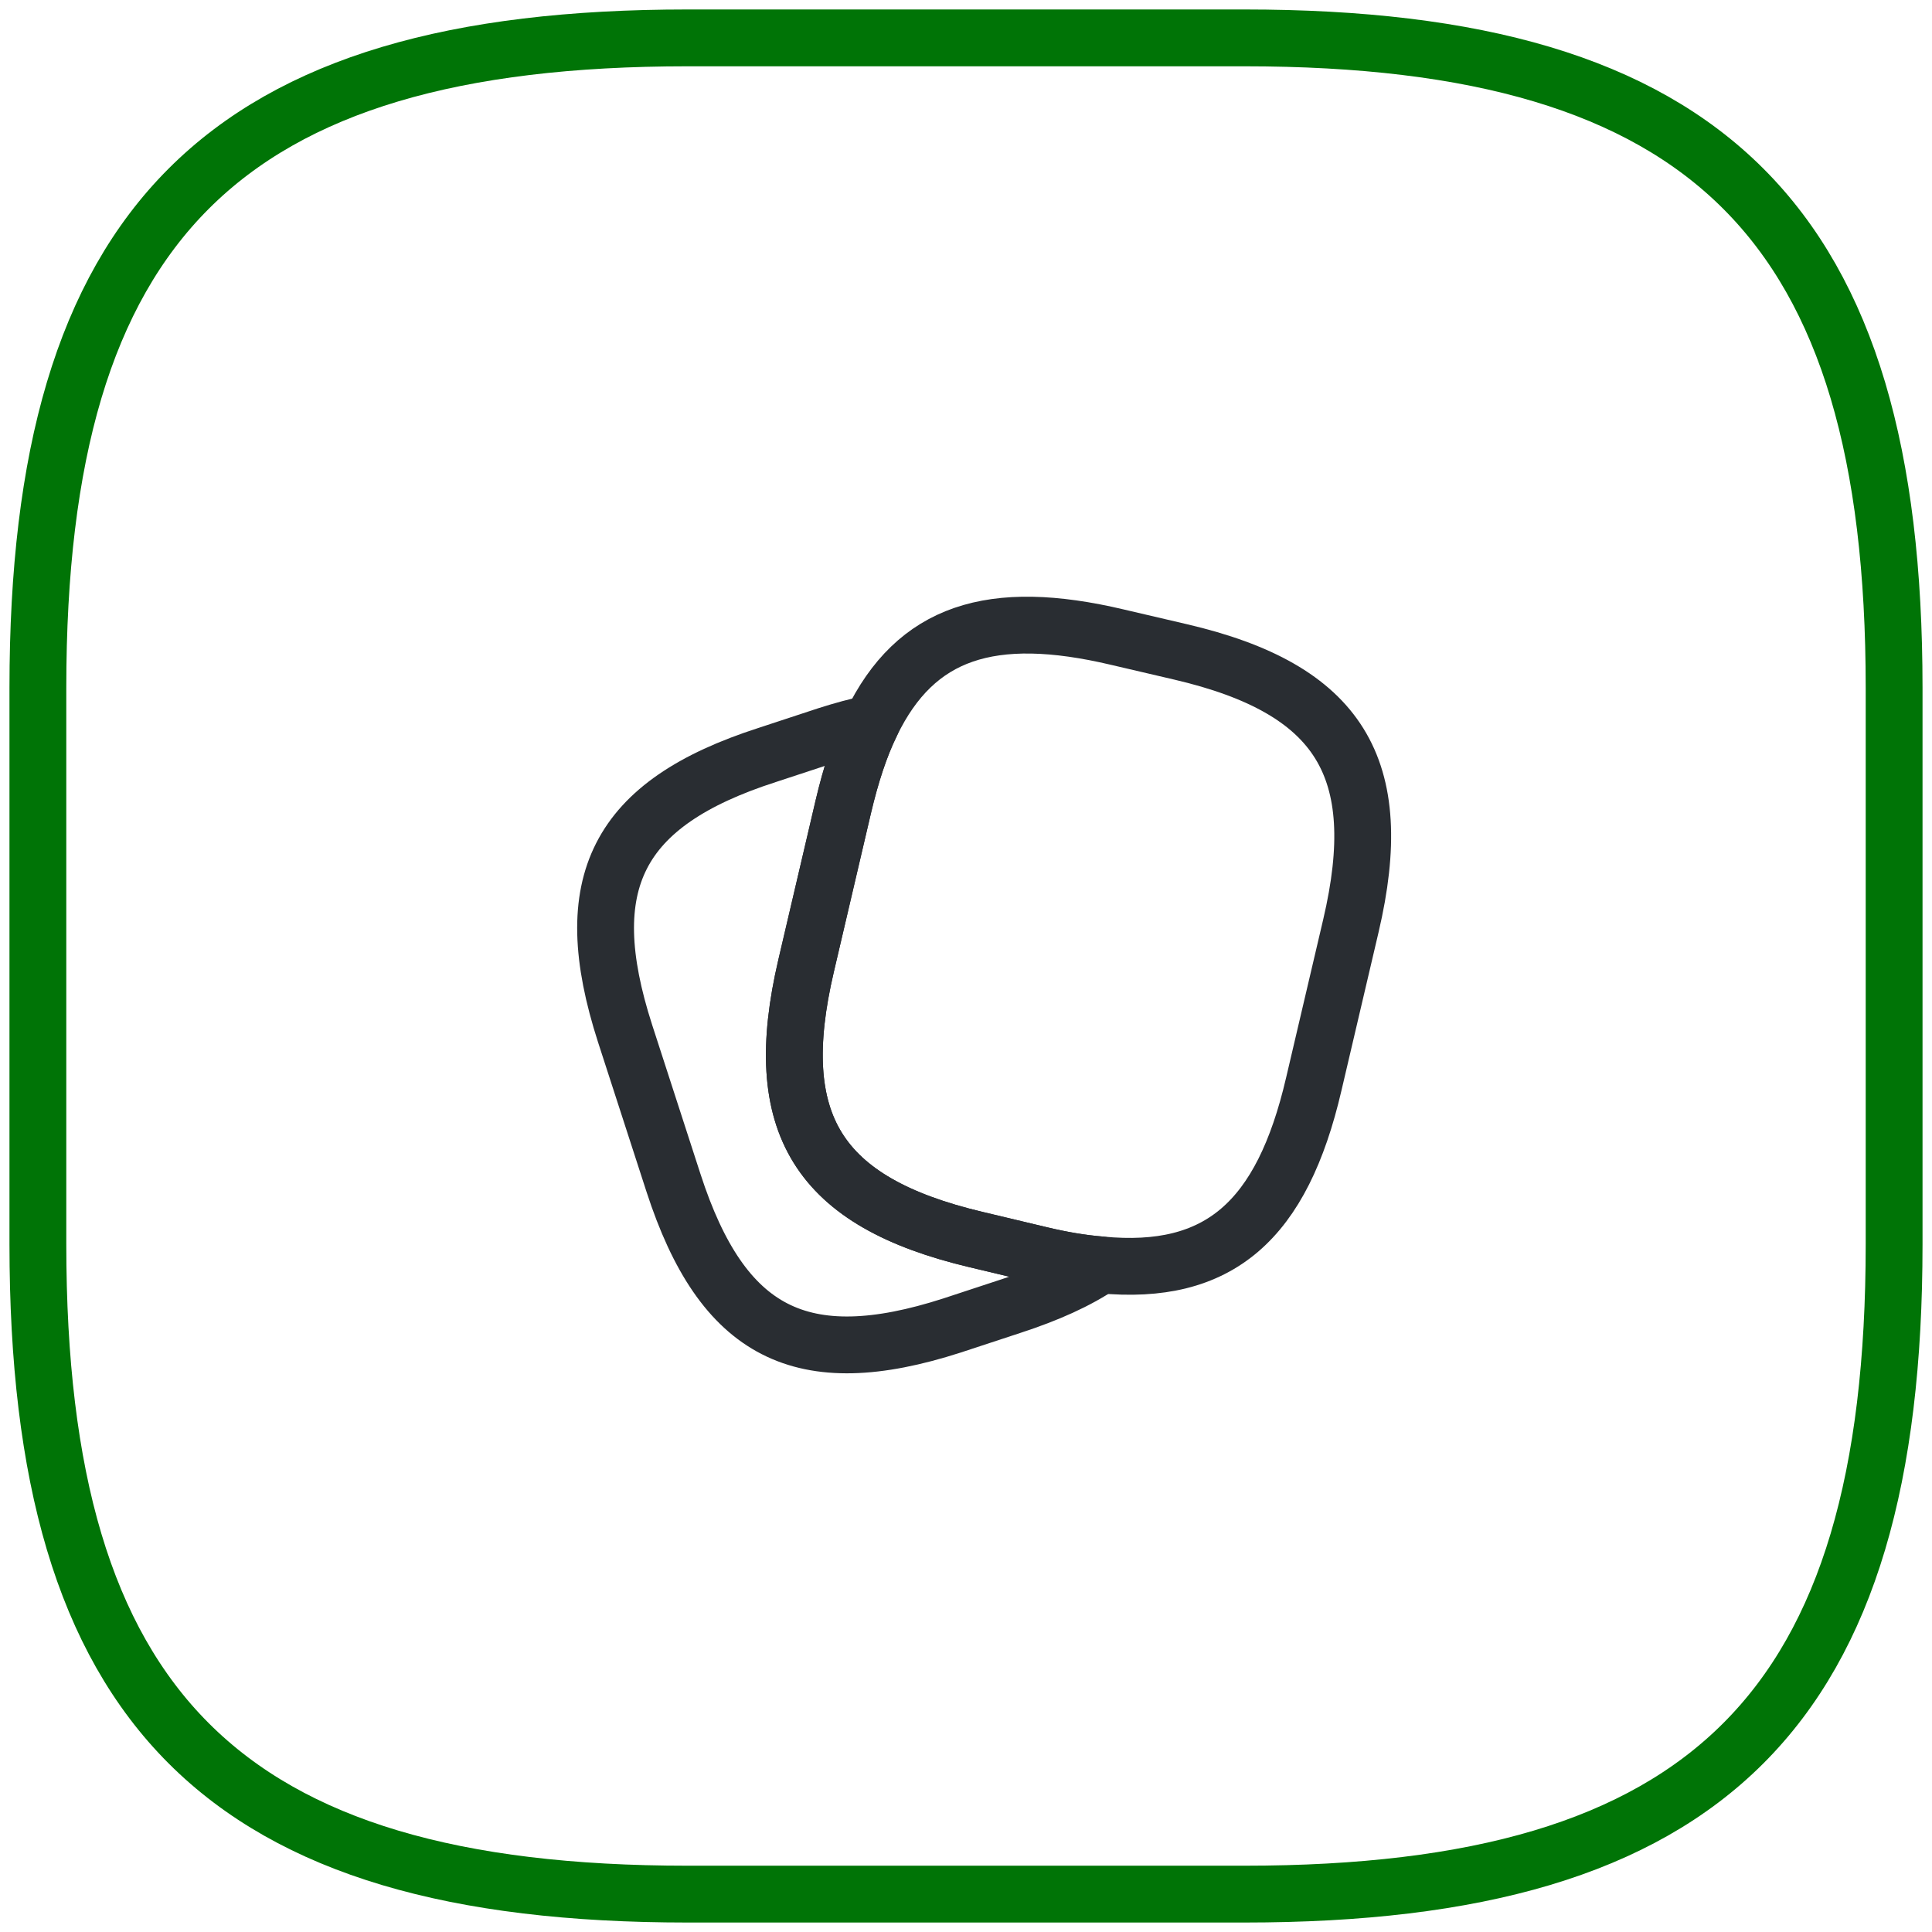 <svg xmlns="http://www.w3.org/2000/svg" width="51" height="51" viewBox="0 0 51 51" fill="none"><path d="M18.15 50H32.85C45.1 50 50 45.1 50 32.85V18.15C50 5.9 45.1 1 32.85 1H18.15C5.9 1 1 5.9 1 18.15V32.85C1 45.1 5.9 50 18.15 50Z" stroke="#007406" stroke-width="1.5" stroke-linecap="round" stroke-linejoin="round"></path><path d="M35.66 24.44L34.68 28.62C33.84 32.23 32.18 33.69 29.06 33.39C28.56 33.35 28.02 33.26 27.44 33.12L25.76 32.72C21.59 31.73 20.3 29.67 21.28 25.49L22.26 21.3C22.46 20.45 22.7 19.71 23 19.1C24.17 16.68 26.16 16.03 29.5 16.82L31.17 17.21C35.36 18.19 36.64 20.26 35.66 24.44Z" stroke="#292D32" stroke-width="1.5" stroke-linecap="round" stroke-linejoin="round"></path><path d="M29.06 33.39C28.44 33.81 27.66 34.16 26.71 34.47L25.13 34.99C21.16 36.27 19.07 35.2 17.78 31.23L16.5 27.28C15.22 23.31 16.28 21.21 20.25 19.93L21.83 19.41C22.24 19.28 22.63 19.17 23 19.1C22.7 19.71 22.46 20.45 22.26 21.3L21.28 25.49C20.3 29.67 21.59 31.73 25.76 32.72L27.44 33.12C28.02 33.26 28.56 33.35 29.06 33.39Z" stroke="#292D32" stroke-width="1.5" stroke-linecap="round" stroke-linejoin="round"></path></svg>